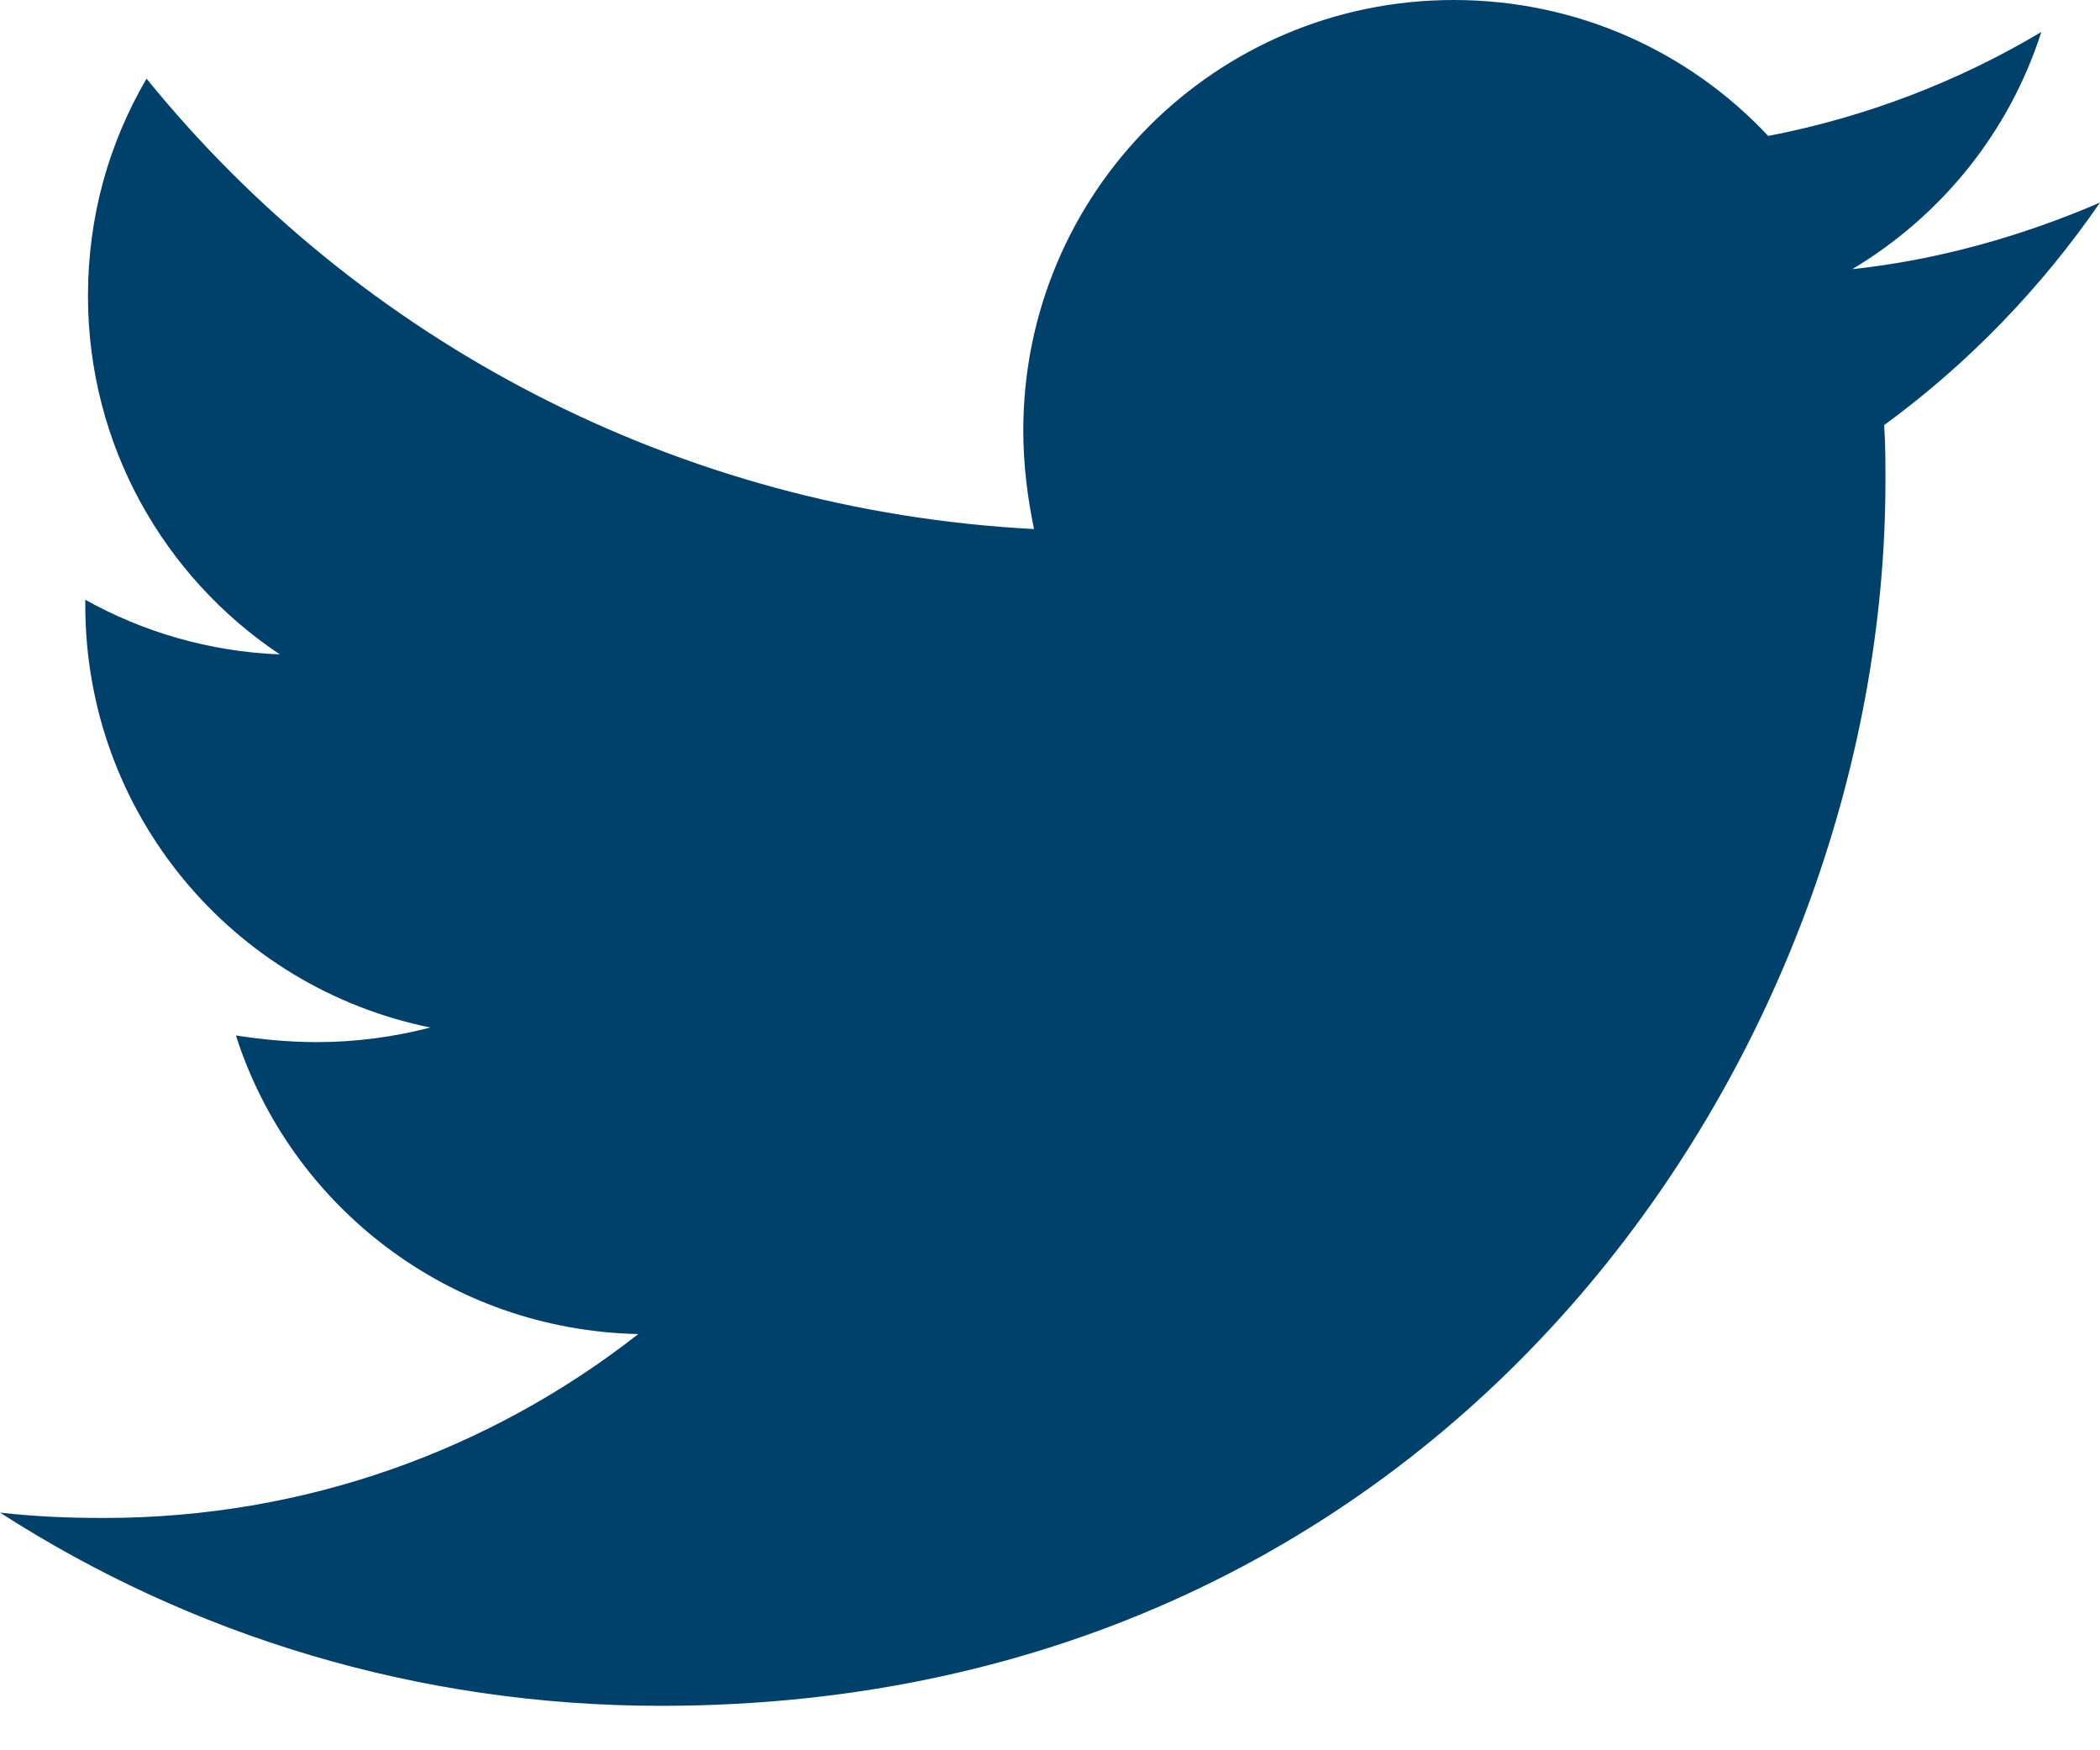 <?xml version="1.0" encoding="UTF-8"?>
<svg width="18px" height="15px" viewBox="0 0 18 15" version="1.1" xmlns="http://www.w3.org/2000/svg" xmlns:xlink="http://www.w3.org/1999/xlink">
    <title>twitter</title>
    <g id="Page-1" stroke="none" stroke-width="1" fill="none" fill-rule="evenodd">
        <g id="twitter" fill="#00416B" fill-rule="nonzero">
            <path d="M16.15,3.643 C16.869,3.118 17.497,2.467 18,1.736 C17.337,2.022 16.618,2.227 15.876,2.307 C16.641,1.85 17.223,1.131 17.497,0.274 C16.789,0.697 15.99,1.005 15.156,1.165 C14.482,0.445 13.523,0 12.461,0 C10.416,0 8.771,1.656 8.771,3.689 C8.771,3.975 8.806,4.26 8.863,4.534 C5.802,4.374 3.072,2.912 1.256,0.674 C0.936,1.222 0.754,1.85 0.754,2.536 C0.754,3.815 1.405,4.945 2.398,5.608 C1.793,5.585 1.222,5.414 0.731,5.14 L0.731,5.185 C0.731,6.978 1.999,8.463 3.689,8.806 C3.381,8.886 3.049,8.931 2.718,8.931 C2.478,8.931 2.25,8.909 2.022,8.874 C2.49,10.336 3.849,11.398 5.471,11.433 C4.203,12.426 2.615,13.009 0.891,13.009 C0.582,13.009 0.297,12.997 0,12.963 C1.633,14.014 3.575,14.619 5.665,14.619 C12.449,14.619 16.161,9 16.161,4.123 C16.161,3.963 16.161,3.803 16.15,3.643 Z" id="Path"></path>
        </g>
    </g>
</svg>